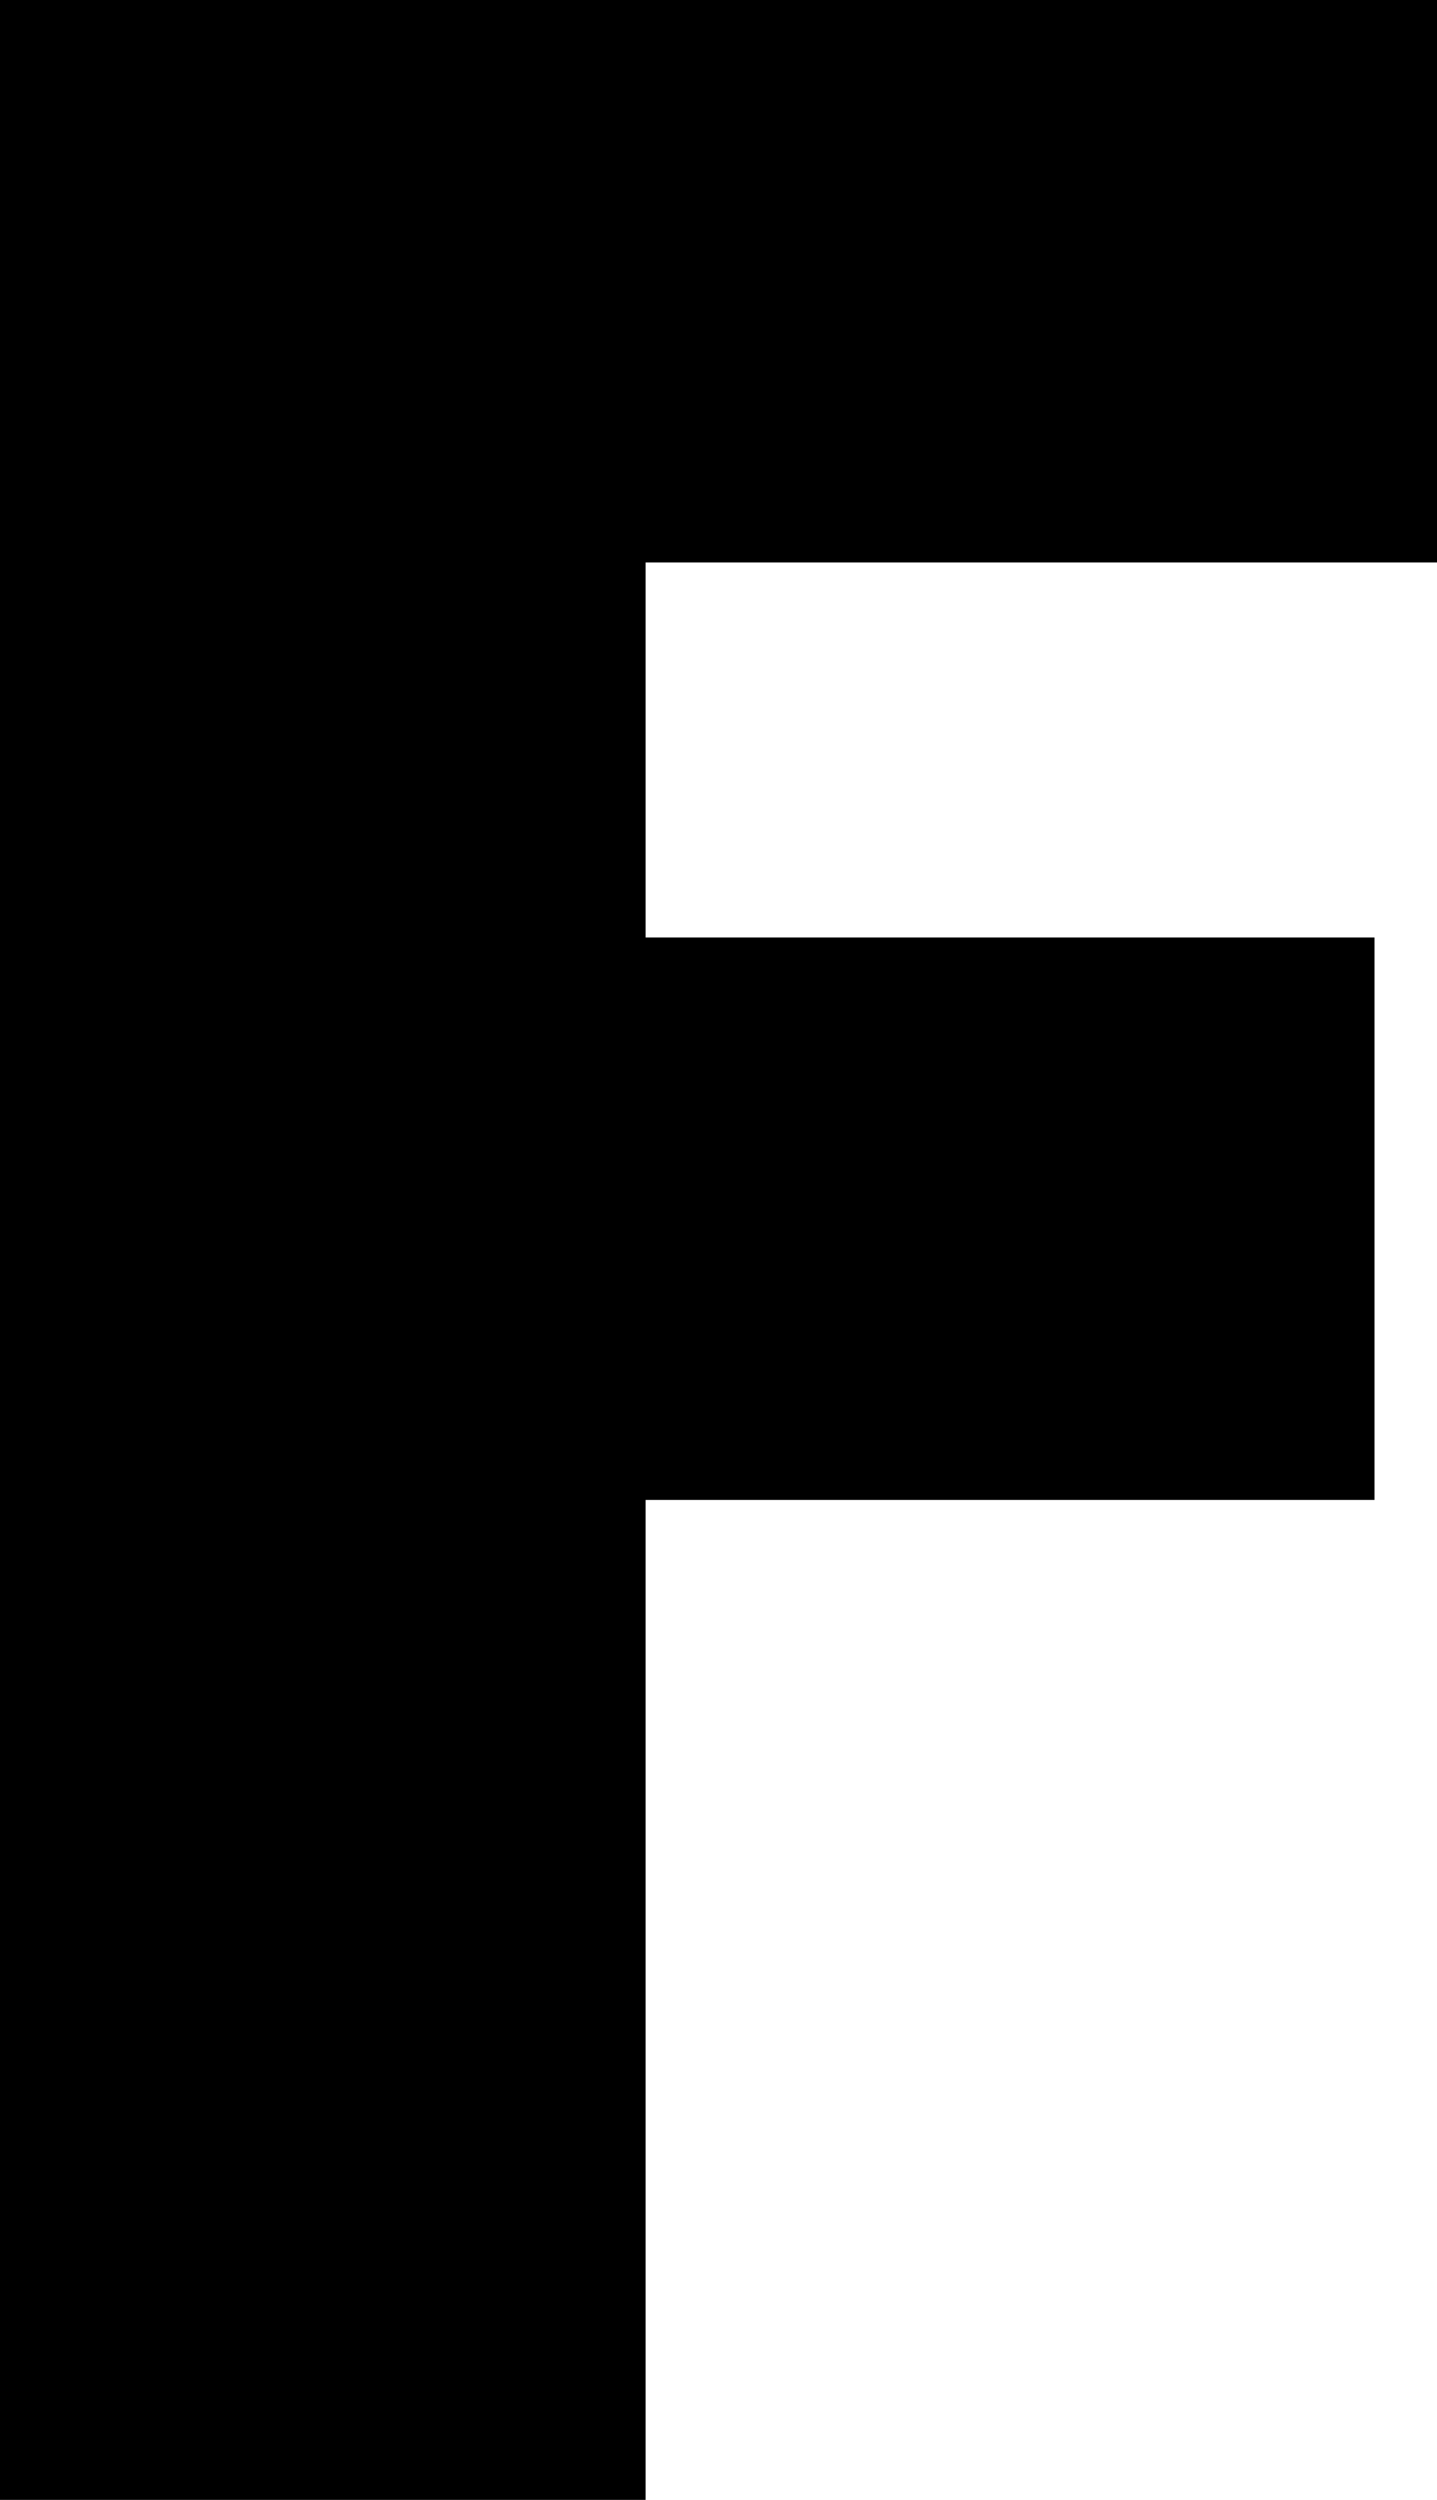 <?xml version="1.0" encoding="UTF-8" standalone="no"?>
<svg xmlns:xlink="http://www.w3.org/1999/xlink" height="6.0px" width="3.45px" xmlns="http://www.w3.org/2000/svg">
  <g transform="matrix(1.0, 0.0, 0.0, 1.0, -0.05, -0.05)">
    <path d="M3.5 0.05 L3.5 1.4 1.6 1.4 1.6 2.3 3.35 2.3 3.35 3.65 1.6 3.65 1.6 6.05 0.05 6.05 0.05 0.05 3.5 0.05" fill="#000000" fill-rule="evenodd" stroke="none"/>
  </g>
</svg>
